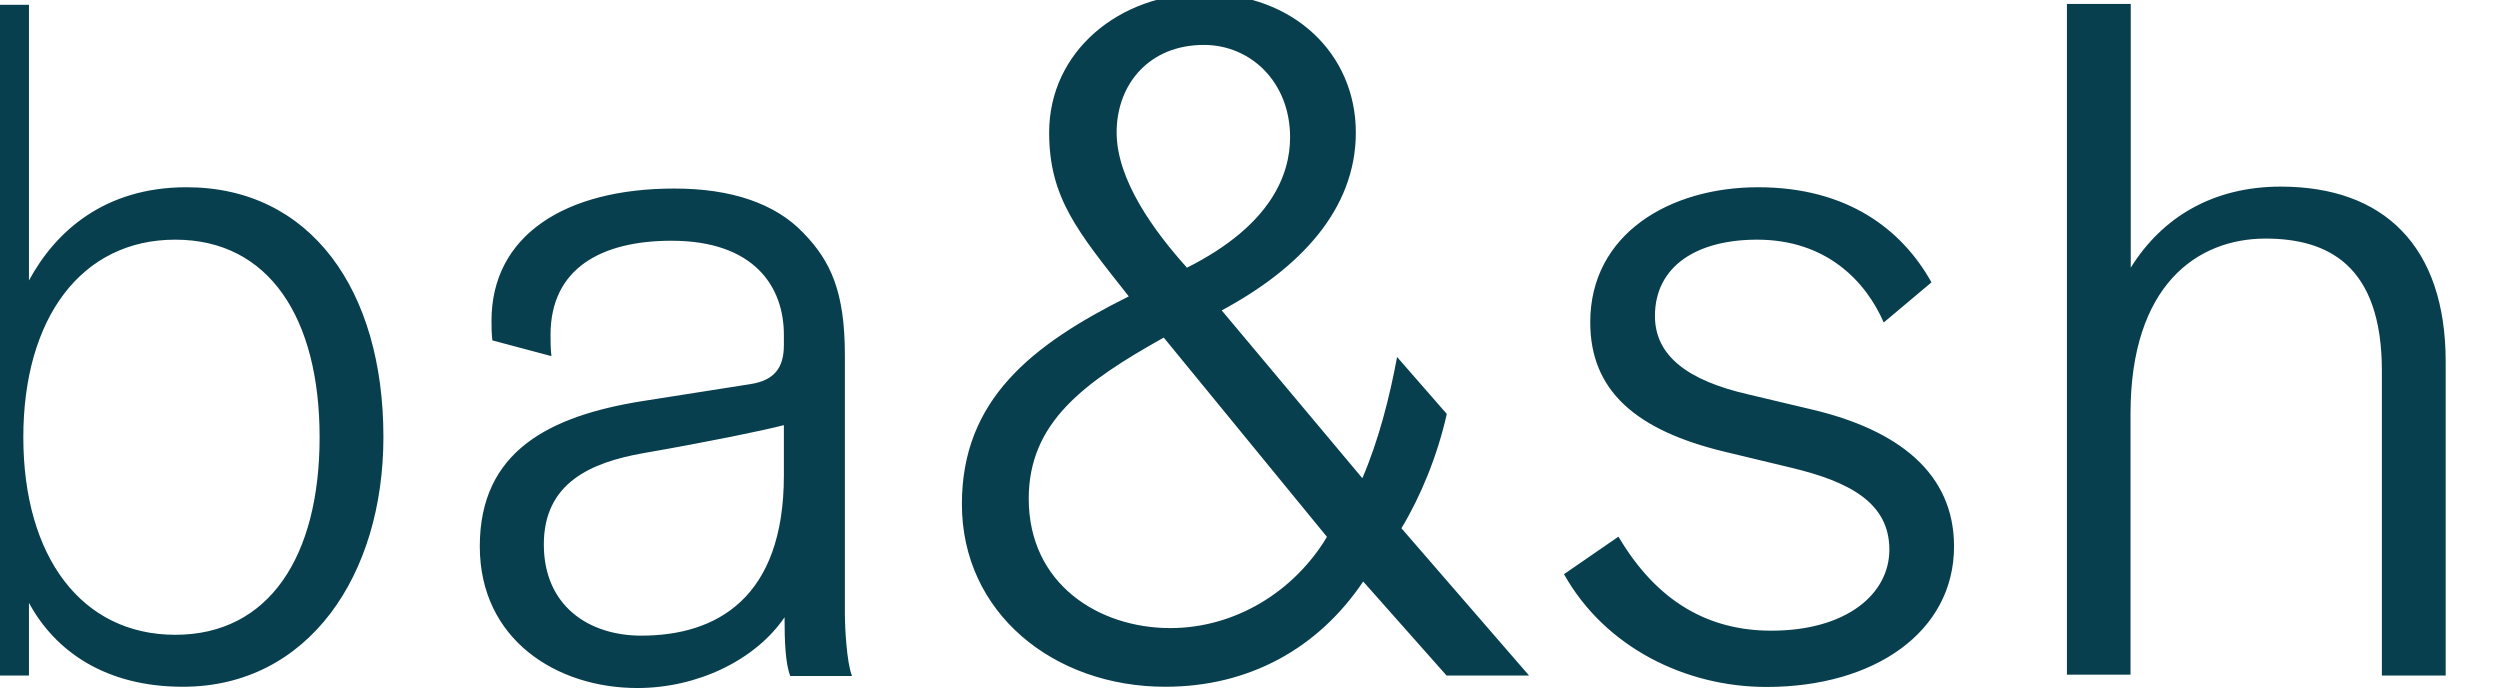 <svg xmlns="http://www.w3.org/2000/svg" xmlns:xlink="http://www.w3.org/1999/xlink" xmlns:serif="http://www.serif.com/" width="100%" height="100%" viewBox="0 0 79 22" xml:space="preserve" style="fill-rule:evenodd;clip-rule:evenodd;stroke-linejoin:round;stroke-miterlimit:2;"> <g transform="matrix(1,0,0,1,-2841.8,-724.322)"> <g transform="matrix(0.63,0,0,0.781,96.066,93.38)"> <g transform="matrix(1.587,0,0,1.28,4355.29,806.552)"> <path d="M26.677,14.464L26.677,16.052C26.677,19.938 24.544,21.118 22.17,21.118C20.51,21.118 19.09,20.177 19.09,18.234C19.09,16.291 20.572,15.644 22.232,15.35C24.304,14.989 26.026,14.634 26.677,14.464ZM38.889,20.879C36.638,20.879 34.416,19.495 34.416,16.789C34.416,14.375 36.165,13.107 38.683,11.696L43.842,17.996C42.799,19.734 40.933,20.879 38.889,20.879ZM7.441,21.091C4.477,21.091 2.639,18.616 2.639,14.846C2.639,11.076 4.477,8.601 7.441,8.601C10.405,8.601 12.003,11.076 12.003,14.846C12.003,18.616 10.405,21.091 7.441,21.091ZM28.605,20.47L28.605,12.255C28.605,10.251 28.159,9.283 27.302,8.397C26.41,7.456 25.017,6.985 23.213,6.985C19.776,6.985 17.436,8.458 17.436,11.164C17.436,11.369 17.436,11.546 17.464,11.785L19.33,12.283C19.302,12.044 19.302,11.812 19.302,11.608C19.302,9.515 20.901,8.635 23.124,8.635C25.731,8.635 26.677,10.081 26.677,11.608L26.677,11.935C26.677,12.644 26.382,13.053 25.607,13.169L22.225,13.701C19.261,14.171 17.066,15.289 17.066,18.295C17.066,21.241 19.494,22.774 22.047,22.774C23.947,22.774 25.779,21.888 26.698,20.538C26.698,21.302 26.725,21.984 26.876,22.393L28.831,22.393C28.66,21.97 28.605,20.825 28.605,20.47ZM59.127,13.96L57.144,13.489C55.216,13.046 54.208,12.255 54.208,11.014C54.208,9.453 55.511,8.601 57.439,8.601C59.634,8.601 60.876,9.924 61.439,11.219L62.948,9.951C62.029,8.301 60.314,6.944 57.466,6.944C54.681,6.944 52.163,8.417 52.163,11.212C52.163,13.36 53.584,14.628 56.431,15.309L58.502,15.807C60.368,16.25 61.617,16.925 61.617,18.398C61.617,19.809 60.252,20.961 57.885,20.961C55.902,20.961 54.27,20.048 53.055,17.989L51.333,19.175C52.637,21.5 55.189,22.74 57.734,22.74C61.144,22.74 63.661,21.002 63.661,18.295C63.661,15.991 61.912,14.607 59.127,13.96ZM37.194,5.213C37.194,3.679 38.23,2.445 39.952,2.445C41.434,2.445 42.676,3.624 42.676,5.363C42.676,6.508 42.113,8.131 39.417,9.487C38.381,8.335 37.194,6.713 37.194,5.213ZM7.681,22.734C11.653,22.734 14.02,19.202 14.02,14.839C14.02,10.183 11.708,6.944 7.798,6.944C5.191,6.944 3.647,8.356 2.817,9.89L2.817,1.177L0.8,1.177L0.8,22.379L2.817,22.379L2.817,20.082C3.647,21.616 5.245,22.734 7.681,22.734ZM67.222,22.352L69.239,22.352L69.239,14.103C69.239,10.04 71.345,8.567 73.506,8.567C75.461,8.567 77.183,9.392 77.183,12.746L77.183,22.379L79.2,22.379L79.2,12.46C79.2,8.806 77.245,6.924 73.986,6.924C71.88,6.924 70.254,7.865 69.246,9.487L69.246,1.15L67.229,1.15L67.229,22.352L67.222,22.352ZM47.629,14.11L46.058,12.31C45.818,13.605 45.468,14.962 44.96,16.141L40.515,10.837C42.977,9.515 44.754,7.653 44.754,5.213C44.754,2.738 42.799,0.822 39.952,0.822C37.283,0.822 35.061,2.65 35.061,5.213C35.061,7.272 35.952,8.335 37.578,10.394C34.498,11.928 32.303,13.666 32.303,16.959C32.303,20.402 35.205,22.734 38.731,22.734C41.372,22.734 43.561,21.527 44.987,19.407L47.622,22.379L50.229,22.379L46.195,17.723C46.799,16.727 47.334,15.432 47.629,14.11Z" style="fill:rgb(8,63,78);fill-rule:nonzero;"></path> </g> </g> </g> </svg>